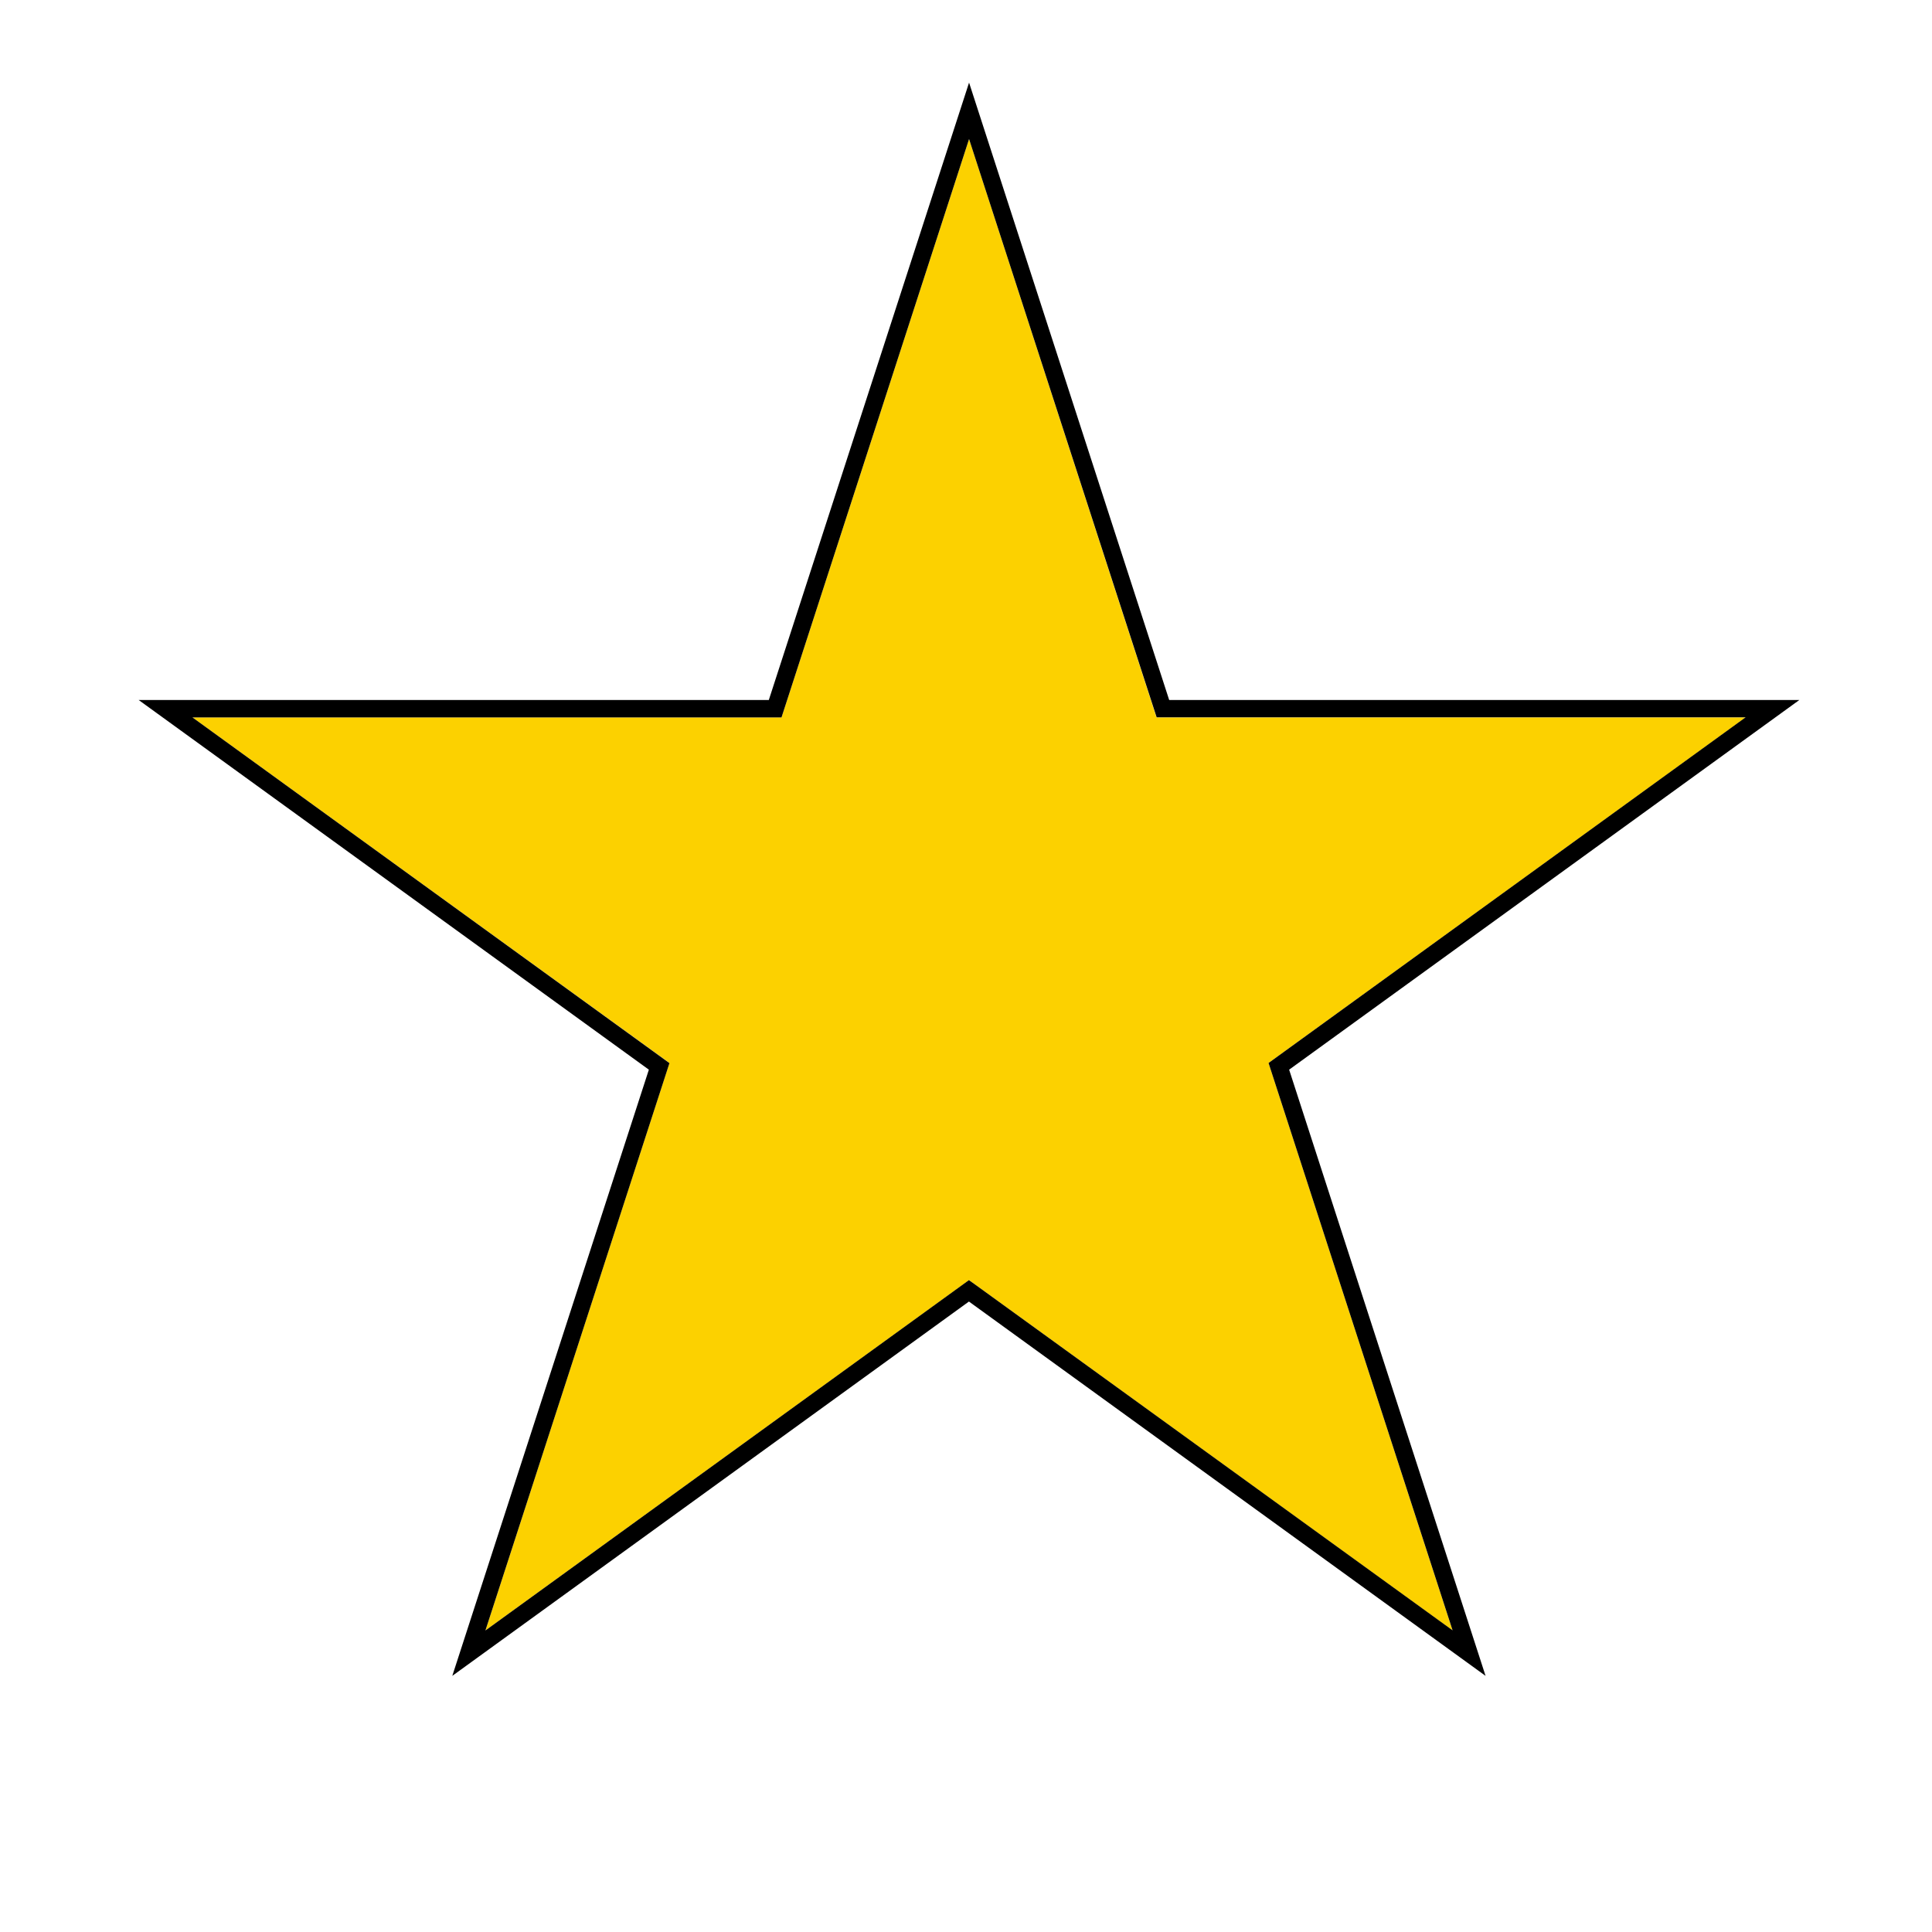 <svg xmlns="http://www.w3.org/2000/svg" xmlns:xlink="http://www.w3.org/1999/xlink" id="Layer_1" x="0px" y="0px" viewBox="0 0 141.73 141.73" style="enable-background:new 0 0 141.73 141.73;" xml:space="preserve"><style type="text/css">	.st0{fill:#FCD100;}</style><g>	<polygon class="st0" points="128.06,52.63 84.84,52.63 71.09,10.2 57.33,52.63 14.12,52.63 49.11,77.98 35.61,119.61 71.09,93.91   71.46,94.18 106.56,119.61 93.06,77.98  "></polygon>	<path d="M132,51.35H85.77L71.09,6.06L56.4,51.35H10.17l37.43,27.12l-14.42,44.47l37.9-27.46l37.9,27.46L94.57,78.47L132,51.35z   M71.46,94.18l-0.38-0.27l-35.47,25.7l13.5-41.62L14.12,52.63h43.21L71.09,10.2l13.76,42.42h43.21L93.06,77.98l13.5,41.62  L71.46,94.18z"></path></g></svg>